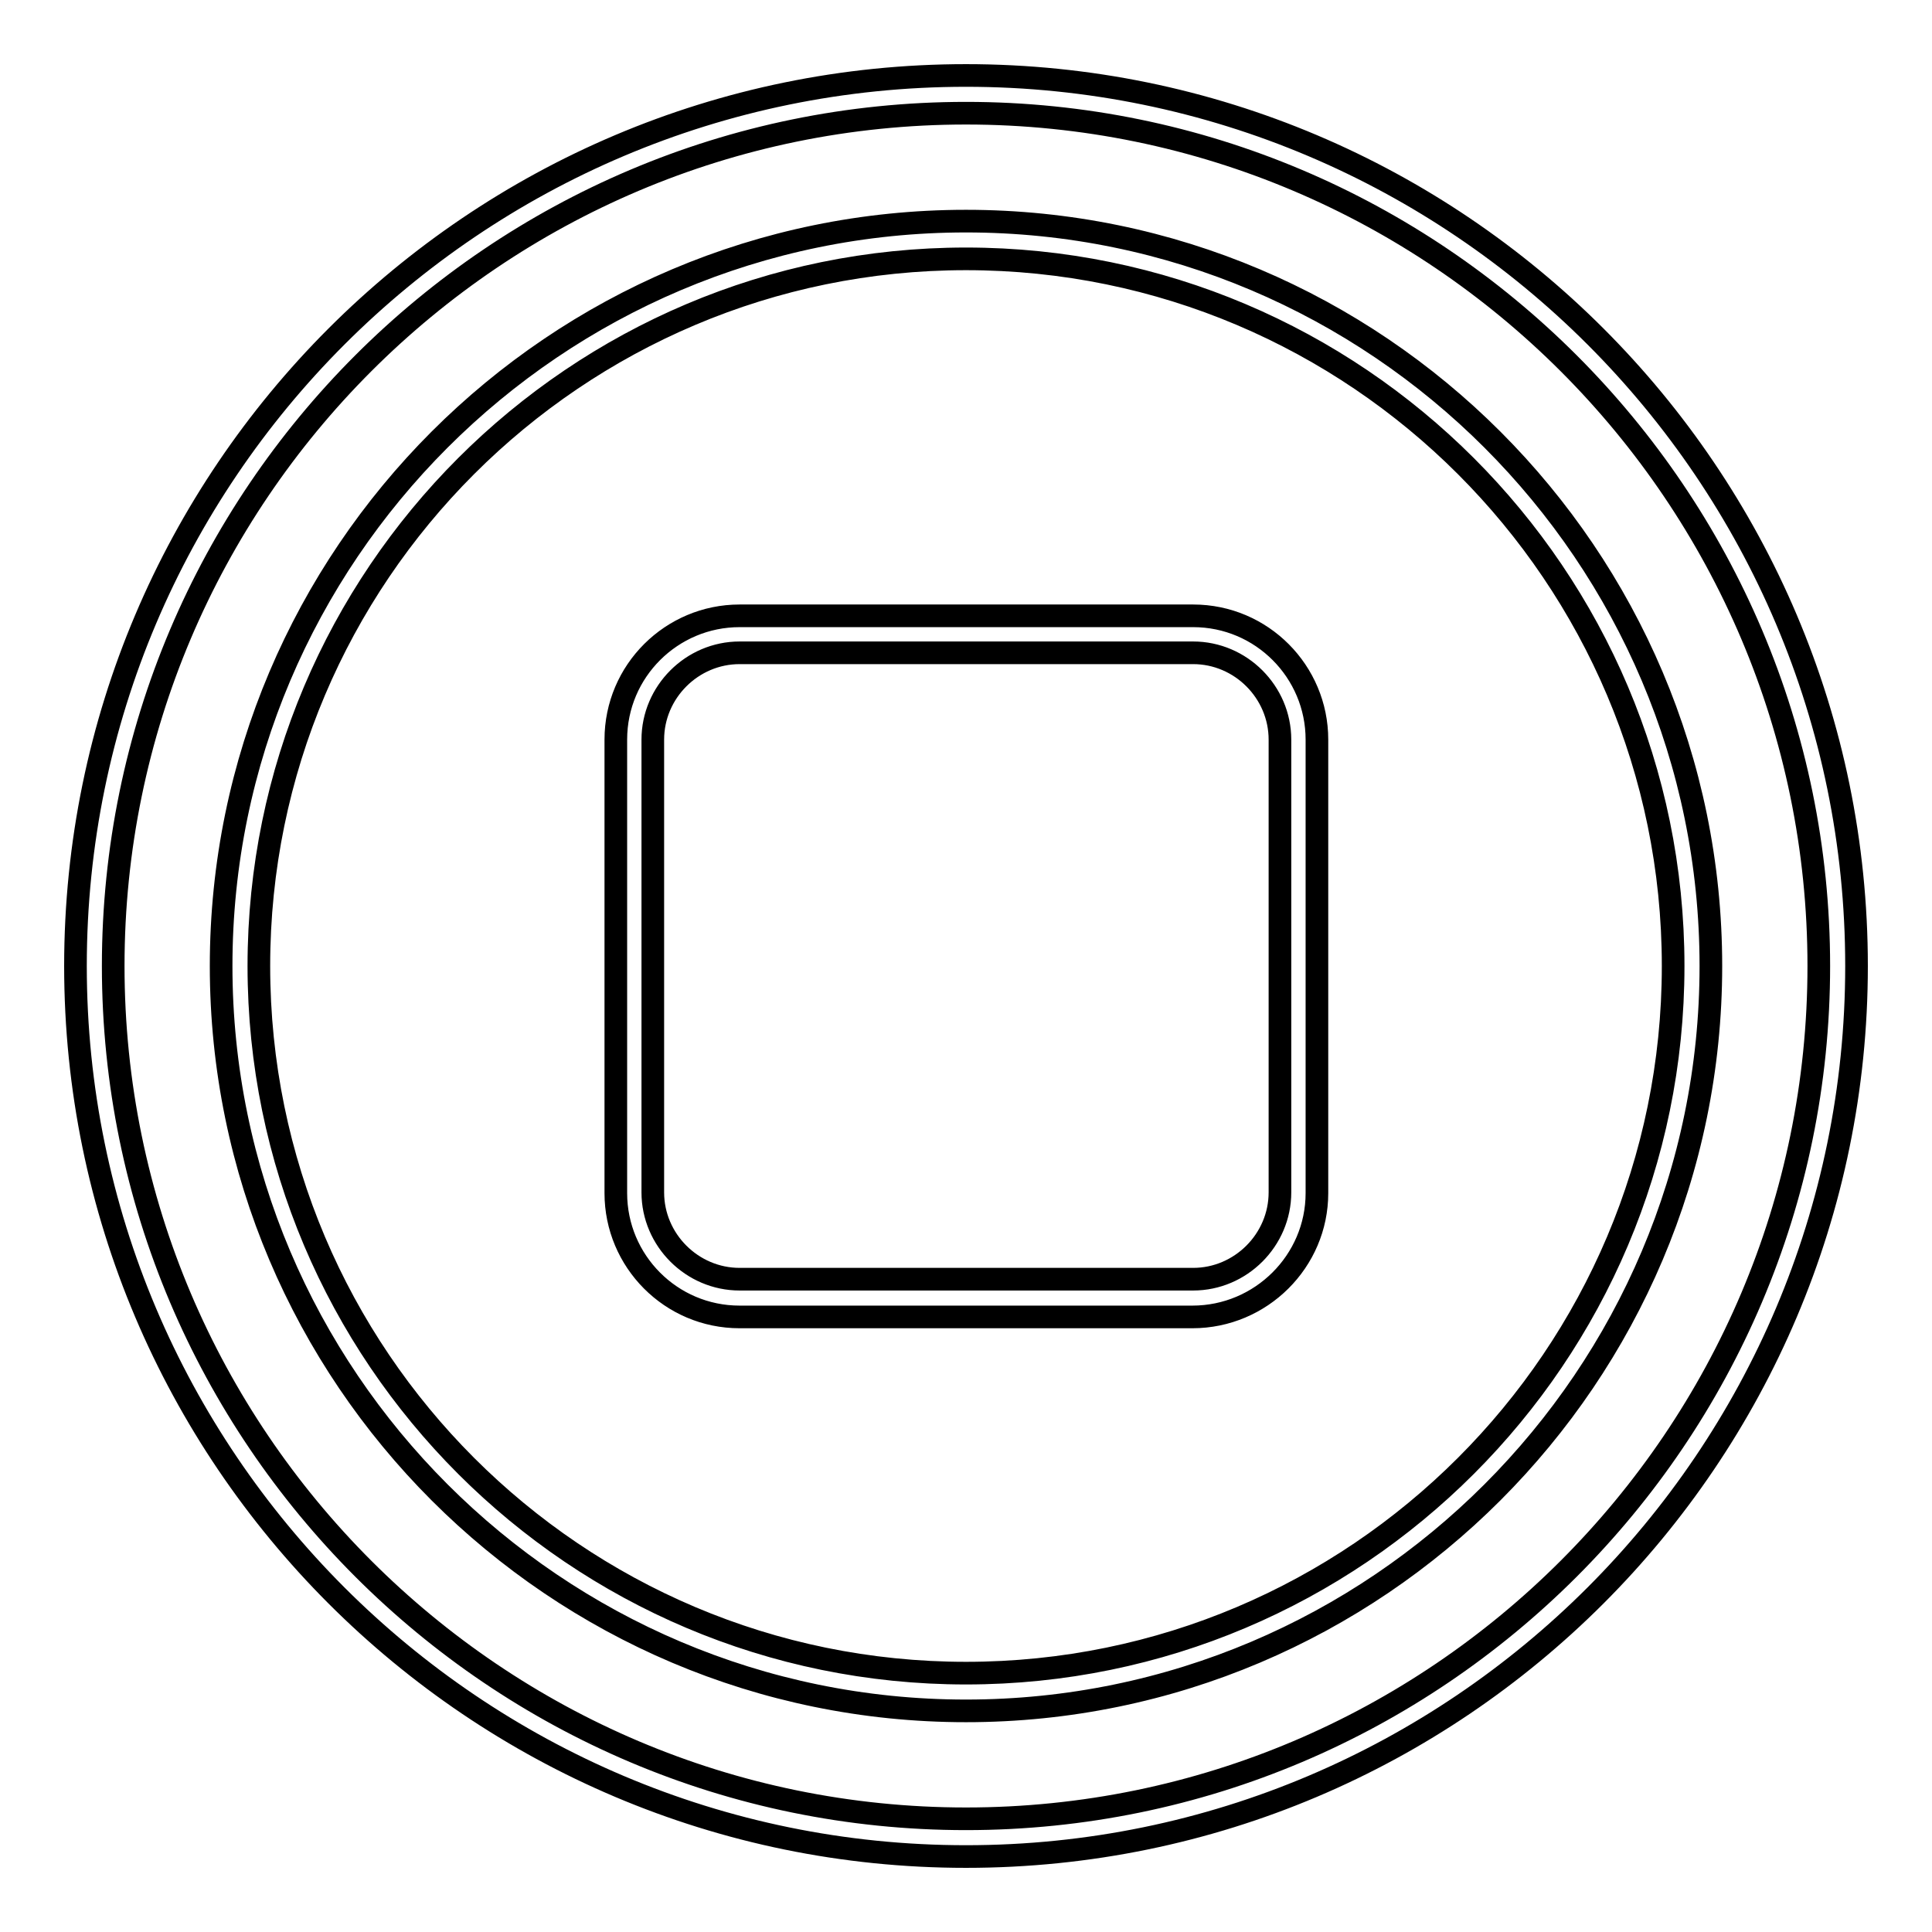 <?xml version="1.0" encoding="utf-8"?>
<!-- Svg Vector Icons : http://www.onlinewebfonts.com/icon -->
<!DOCTYPE svg PUBLIC "-//W3C//DTD SVG 1.1//EN" "http://www.w3.org/Graphics/SVG/1.1/DTD/svg11.dtd">
<svg version="1.1" xmlns="http://www.w3.org/2000/svg" xmlns:xlink="http://www.w3.org/1999/xlink" x="0px" y="0px" viewBox="0 0 256 256" enable-background="new 0 0 256 256" xml:space="preserve">
<g><g><path stroke-width="3" fill-opacity="0" stroke="#000000"  d="M128,246c-65.1,0-118-52.9-118-118C10,62.9,62.9,10,128,10c65.1,0,118,52.9,118,118C246,193.1,193.1,246,128,246z M128,15C65.7,15,15,65.7,15,128c0,62.3,50.7,113,113,113c62.3,0,113-50.7,113-113C241,65.7,190.3,15,128,15z M128,226.7c-54.4,0-98.7-44.3-98.7-98.7S73.6,29.3,128,29.3s98.7,44.3,98.7,98.7S182.4,226.7,128,226.7z M128,34.3c-51.7,0-93.7,42-93.7,93.7c0,51.7,42,93.7,93.7,93.7c51.7,0,93.7-42,93.7-93.7C221.7,76.3,179.7,34.3,128,34.3z M158,174.5H98c-9.1,0-16.4-7.4-16.4-16.4V98c0-9.1,7.4-16.4,16.4-16.4h60.1c9.1,0,16.4,7.4,16.4,16.4v60.1C174.5,167.1,167.1,174.5,158,174.5z M98,86.5c-6.3,0-11.5,5.2-11.5,11.5V158c0,6.3,5.2,11.5,11.5,11.5h60.1c6.3,0,11.5-5.2,11.5-11.5V98c0-6.3-5.2-11.5-11.5-11.5L98,86.5L98,86.5z"/><g></g><g></g><g></g><g></g><g></g><g></g><g></g><g></g><g></g><g></g><g></g><g></g><g></g><g></g><g></g></g></g>
</svg>